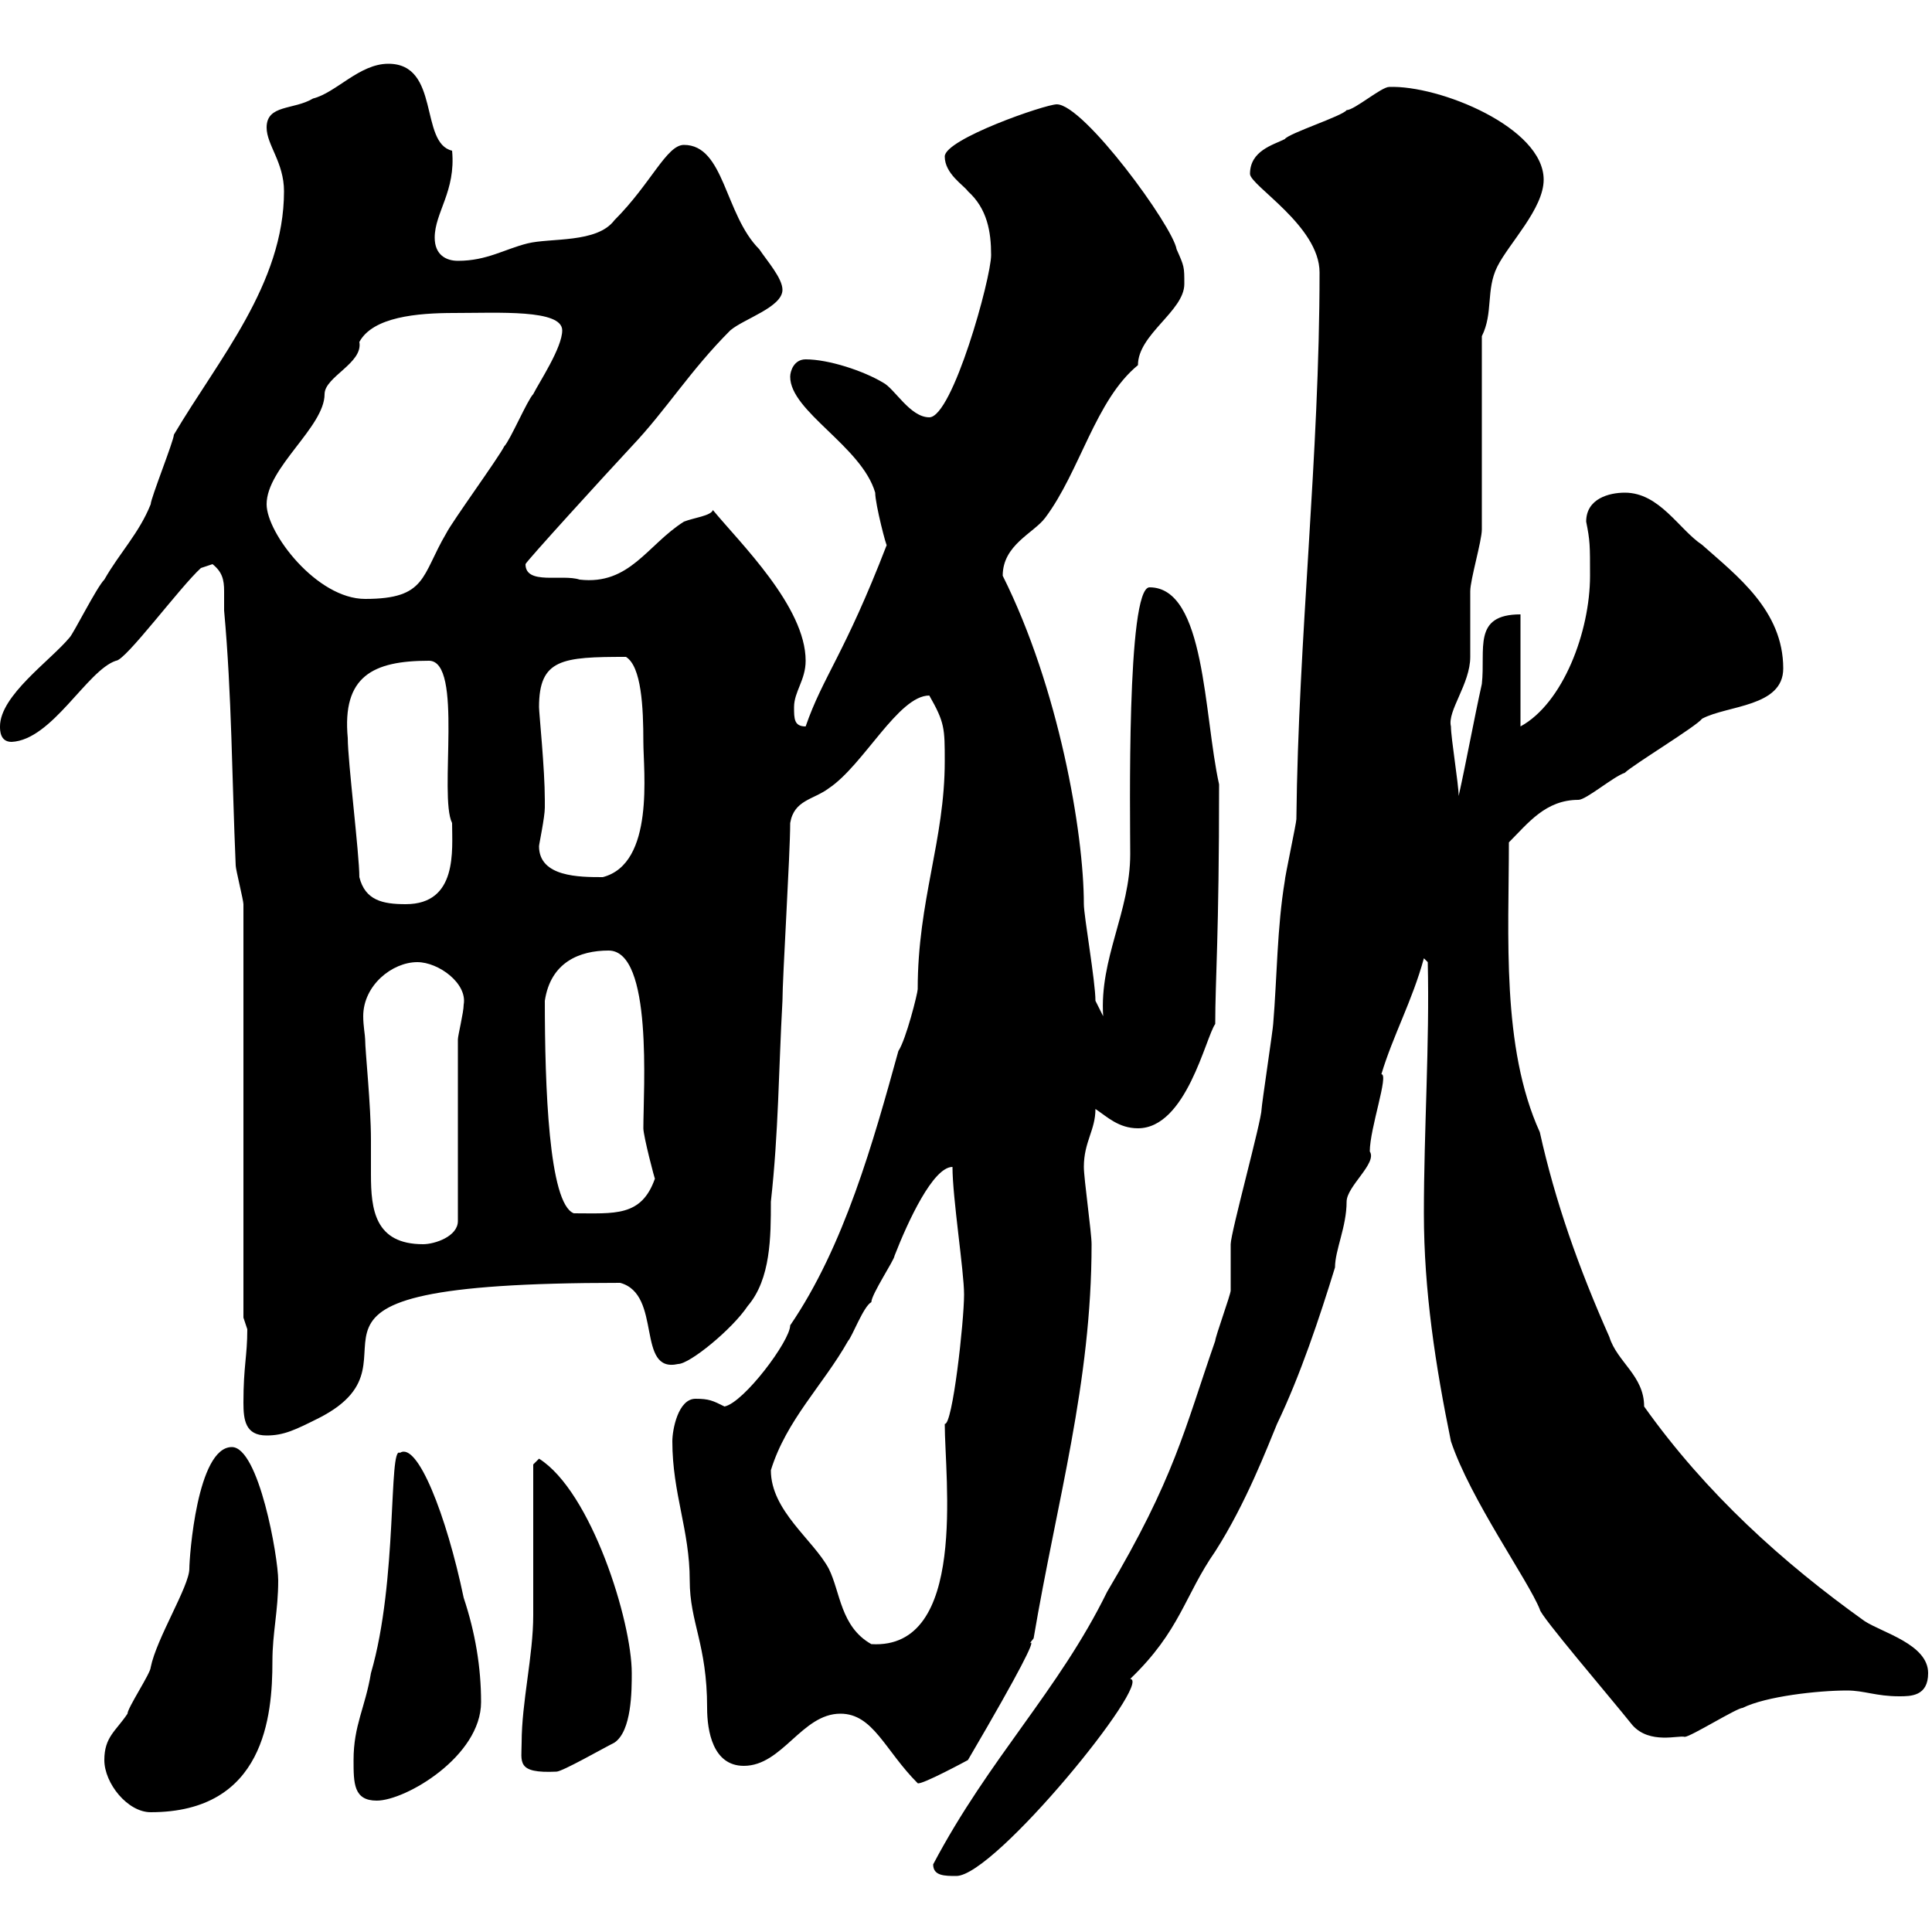 <svg xmlns="http://www.w3.org/2000/svg" xmlns:xlink="http://www.w3.org/1999/xlink" width="300" height="300"><path d="M144.90 289.50C144.90 291.30 146.70 291.30 148.50 291.30C154.50 291.30 179.10 261 175.50 260.70C183.30 253.20 183.90 247.80 188.70 240.90C193.50 233.40 196.80 224.70 198.30 221.10C201.90 213.60 204.90 204.60 207.30 196.80C207.30 194.10 209.10 190.50 209.10 186.60C209.10 184.20 213.90 180.60 212.70 178.80C212.70 175.20 215.70 166.80 214.50 166.80C216.30 160.80 219.30 155.40 221.10 148.80L221.70 149.40C222 162 221.10 175.50 221.10 188.40C221.10 200.40 222.90 212.10 225.30 223.80C228.30 232.80 237.30 245.40 239.10 249.90C239.10 250.80 249.90 263.40 253.50 267.90C256.20 270.90 260.70 269.40 261.60 269.70C262.50 269.70 269.70 265.20 270.60 265.20C274.20 263.40 282.30 262.50 286.80 262.50C289.50 262.50 291.30 263.40 294.90 263.40C296.70 263.40 299.40 263.40 299.40 259.80C299.40 255.30 292.20 253.50 289.50 251.70C276.90 242.70 264.90 231.90 255.30 218.40C255.30 213.60 251.10 211.50 249.90 207.60C245.10 196.80 241.50 186.60 239.10 175.80C233.10 162.60 234.30 145.20 234.30 130.80C237.30 127.80 240 124.20 245.10 124.20C246.30 124.20 250.50 120.60 252.30 120C253.50 118.80 263.40 112.80 264.30 111.60C268.20 109.50 276.90 109.80 276.90 103.80C276.90 94.80 269.70 89.40 264.30 84.60C260.70 82.20 257.70 76.50 252.30 76.50C249.90 76.50 246.30 77.40 246.30 81C246.90 84 246.90 84.60 246.90 89.40C246.90 98.10 242.70 109.20 236.10 112.80L236.10 95.40C228.60 95.40 230.70 100.80 230.10 106.20C228.90 111.60 227.70 118.20 226.50 123.60C226.50 121.80 225.30 114.60 225.30 112.80C224.70 110.40 228.30 106.20 228.30 102C228.30 100.80 228.30 93 228.30 91.80C228.30 90 230.10 84 230.10 82.20L230.10 52.20C231.90 48.60 230.70 45 232.50 41.40C234.30 37.80 239.70 32.40 239.70 27.90C239.70 19.80 223.50 13.20 215.70 13.50C214.50 13.50 210.30 17.10 209.10 17.10C208.50 18 200.10 20.70 199.50 21.60C197.70 22.50 194.10 23.40 194.10 27C194.10 28.80 204.90 35.10 204.90 42.30C204.90 70.80 201.60 99 201.30 127.20C201.30 127.80 199.50 136.20 199.50 136.80C198.30 144 198.30 151.80 197.70 159C197.70 159.60 195.90 171.60 195.90 172.20C195.90 174 191.10 191.40 191.10 193.20C191.10 193.80 191.10 199.20 191.10 200.40C191.10 201 188.70 207.60 188.70 208.20C183.90 222 182.40 229.50 171.90 247.20C164.40 262.50 153.60 273 144.90 289.50ZM16.20 273.30C16.20 276.90 19.80 281.40 23.40 281.40C41.10 281.40 42.30 266.40 42.30 258C42.30 253.50 43.20 250.20 43.20 245.40C43.20 241.80 40.20 224.70 36 224.70C30.60 224.70 29.40 241.80 29.40 243.60C29.40 246.30 24.30 254.40 23.40 258.90C23.40 259.80 19.80 265.20 19.80 266.10C18 268.80 16.20 269.70 16.20 273.30ZM54.90 273.30C54.90 276.90 54.90 279.60 58.50 279.60C63 279.60 74.70 272.70 74.70 264.30C74.70 258.90 73.80 253.50 72 248.10C69.30 235.20 64.80 223.80 62.10 225.60C60.30 224.40 61.80 245.40 57.60 259.80C56.70 265.20 54.90 267.90 54.90 273.30ZM130.50 266.10C135.60 266.10 137.40 271.80 142.50 276.90C143.10 277.20 150.30 273.30 150.30 273.30C167.70 243.60 155.70 260.70 160.50 254.40C164.10 233.10 169.50 214.80 169.50 193.20C169.50 191.40 168.30 183 168.30 181.20C168.30 177.30 170.10 175.50 170.10 172.20C171.90 173.40 173.70 175.20 176.70 175.20C184.20 175.20 187.20 161.10 188.70 159C188.70 152.10 189.30 145.50 189.30 121.80C186.90 111 187.20 91.20 178.50 91.20C174.90 91.20 175.50 127.20 175.50 132.60C175.50 141.60 170.70 148.80 171.30 157.80C171.30 157.80 170.10 155.40 170.10 155.40C170.10 152.40 168.30 142.20 168.30 140.40C168.30 129.30 164.40 106.80 155.70 89.40C155.70 84.60 160.50 82.80 162.30 80.40C167.70 73.20 170.10 62.10 176.70 56.70C176.70 51.90 183.90 48.30 183.90 44.10C183.90 41.40 183.90 41.40 182.70 38.70C182.10 35.10 168.30 16.20 164.10 16.20C162.30 16.20 146.70 21.60 146.70 24.30C146.70 27 149.70 28.80 150.30 29.70C153.30 32.40 153.90 36 153.90 39.60C153.90 43.20 147.90 64.80 144.30 64.80C141.30 64.80 138.90 60.30 137.10 59.40C134.10 57.60 128.70 55.80 125.10 55.80C123.30 55.80 122.70 57.60 122.70 58.50C122.70 63.90 133.80 69.30 135.90 76.50C135.90 78.30 137.70 85.20 137.70 84.60C131.10 101.70 127.80 105 125.10 112.80C123.30 112.80 123.30 111.60 123.30 109.80C123.30 107.40 125.10 105.60 125.10 102.60C125.10 94.20 114.90 84.30 110.70 79.20C110.40 80.10 107.70 80.40 106.20 81C100.50 84.60 97.80 90.90 90 90C87.30 89.10 81.60 90.90 81.60 87.60C81.60 87.30 93.90 73.80 98.10 69.30C103.50 63.60 107.10 57.60 113.40 51.30C115.50 49.50 121.50 47.70 121.50 45C121.50 43.20 119.10 40.50 117.90 38.70C112.50 33.30 112.50 22.50 106.20 22.50C103.50 22.50 101.10 28.50 95.40 34.20C92.70 37.80 85.50 36.90 81.90 37.80C78.30 38.70 75.60 40.50 71.10 40.50C69.30 40.50 67.50 39.60 67.50 36.90C67.50 33 70.80 29.70 70.20 23.40C65.10 22.20 68.40 9.90 60.30 9.90C55.80 9.90 52.20 14.40 48.60 15.30C45.60 17.10 41.40 16.20 41.40 19.80C41.40 22.50 44.10 25.20 44.10 29.70C44.10 44.10 33.90 55.80 27 67.50C27 68.40 23.40 77.40 23.40 78.30C21.60 82.80 18.60 85.80 16.20 90C15 91.20 11.40 98.40 10.80 99C7.80 102.60 0 108 0 112.80C0 113.40 0 115.20 1.80 115.20C8.10 114.90 13.50 104.10 18 102.60C19.50 102.60 27.90 91.20 31.20 88.20C31.20 88.20 33 87.60 33 87.60C34.50 88.80 34.80 90 34.80 91.80C34.80 93 34.80 94.20 34.80 94.80C36 108 36 120.60 36.60 134.40C36.60 135 37.80 139.80 37.80 140.40L37.80 204.60C37.80 204.60 38.40 206.40 38.40 206.40C38.40 210.60 37.80 212.10 37.80 217.80C37.80 220.50 38.10 222.90 41.40 222.90C44.10 222.90 45.90 222 49.50 220.20C68.40 210.60 35.70 199.20 96.30 199.20C102.90 201 98.70 213.30 105.30 211.80C107.10 211.80 113.70 206.40 116.10 202.80C119.70 198.60 119.70 192 119.70 186.60C120.90 175.80 120.90 166.20 121.50 155.40C121.50 151.80 122.70 132.60 122.70 127.80C123.30 124.20 126.30 124.20 128.70 122.40C134.10 118.80 139.50 108 144.30 108C146.70 112.20 146.70 113.10 146.70 118.20C146.70 130.50 142.50 139.80 142.50 153.60C142.50 154.20 140.70 161.40 139.50 163.20C135.60 177.30 131.10 193.50 122.70 205.80C122.70 208.20 115.50 217.80 112.50 218.40C110.70 217.50 110.10 217.20 108 217.20C105.30 217.20 104.40 222 104.40 223.80C104.40 231.90 107.10 237.60 107.10 245.40C107.10 252 109.80 255.30 109.80 265.20C109.80 268.80 110.70 274.20 115.50 274.20C121.50 274.20 124.50 266.10 130.50 266.10ZM81 270.60C81 273.60 80.10 275.40 86.40 275.10C87.30 275.10 93.60 271.50 95.40 270.60C98.10 268.80 98.10 262.50 98.10 259.80C98.10 251.70 91.80 231.60 83.70 226.50C83.70 226.50 82.80 227.40 82.80 227.40C82.80 231 82.80 247.20 82.80 250.80C82.80 257.10 81 264.30 81 270.60ZM119.70 228.30C122.10 220.50 127.80 215.10 131.70 208.20C132.30 207.60 134.10 202.80 135.30 202.20C135.30 201 138.90 195.60 138.90 195C141 189.60 144.90 181.20 147.90 181.20C147.90 186 149.70 197.40 149.70 201C149.70 205.20 147.90 221.40 146.70 221.10C146.70 229.50 150.30 256.20 135.30 255.30C130.50 252.60 130.50 247.20 128.70 243.60C126.30 239.10 119.70 234.60 119.70 228.30ZM56.70 161.40C56.70 160.80 56.40 159.30 56.40 157.80C56.40 153 60.90 149.40 64.80 149.40C68.10 149.40 72.60 152.70 72 156C72 157.20 71.10 160.80 71.10 161.40L71.10 189.60C71.10 192 67.50 193.20 65.70 193.20C58.20 193.20 57.60 187.80 57.60 182.40C57.60 180.60 57.60 178.80 57.60 177C57.60 171.60 56.70 163.20 56.70 161.40ZM84.60 155.40C85.50 149.40 90 147.60 94.50 147.60C101.40 147.60 99.90 169.20 99.90 175.20C99.90 176.40 101.70 183.30 101.70 183C99.60 189 95.40 188.40 89.10 188.40C85.20 186.90 84.60 168.60 84.60 155.40ZM55.80 136.20C55.80 132.60 54 118.20 54 114.60C53.10 105 57.90 102.60 66.60 102.60C72 102.60 68.10 123.60 70.20 127.80C70.20 132 71.10 140.40 63 140.40C59.40 140.40 56.70 139.80 55.80 136.20ZM83.70 131.40C83.70 131.10 84.60 126.90 84.60 125.40C84.60 124.20 84.60 124.20 84.60 124.20C84.60 119.40 83.70 110.70 83.70 109.80C83.70 102.30 87.30 102 97.20 102C99.60 103.50 99.90 109.80 99.90 115.20C99.90 119.70 101.70 134.10 93.60 136.20C90 136.20 83.70 136.20 83.70 131.40ZM41.40 78.30C41.40 72.60 50.40 66.30 50.40 61.20C50.40 58.50 56.40 56.40 55.80 53.10C57.90 49.20 64.80 48.60 70.50 48.60C77.40 48.60 87.30 48 87.30 51.30C87.30 54 83.70 59.40 82.80 61.20C81.90 62.10 79.20 68.40 78.30 69.30C77.40 71.10 70.20 81 69.30 82.80C65.40 89.40 66.30 93 56.70 93C49.20 93 41.40 82.80 41.40 78.30Z"/></svg>